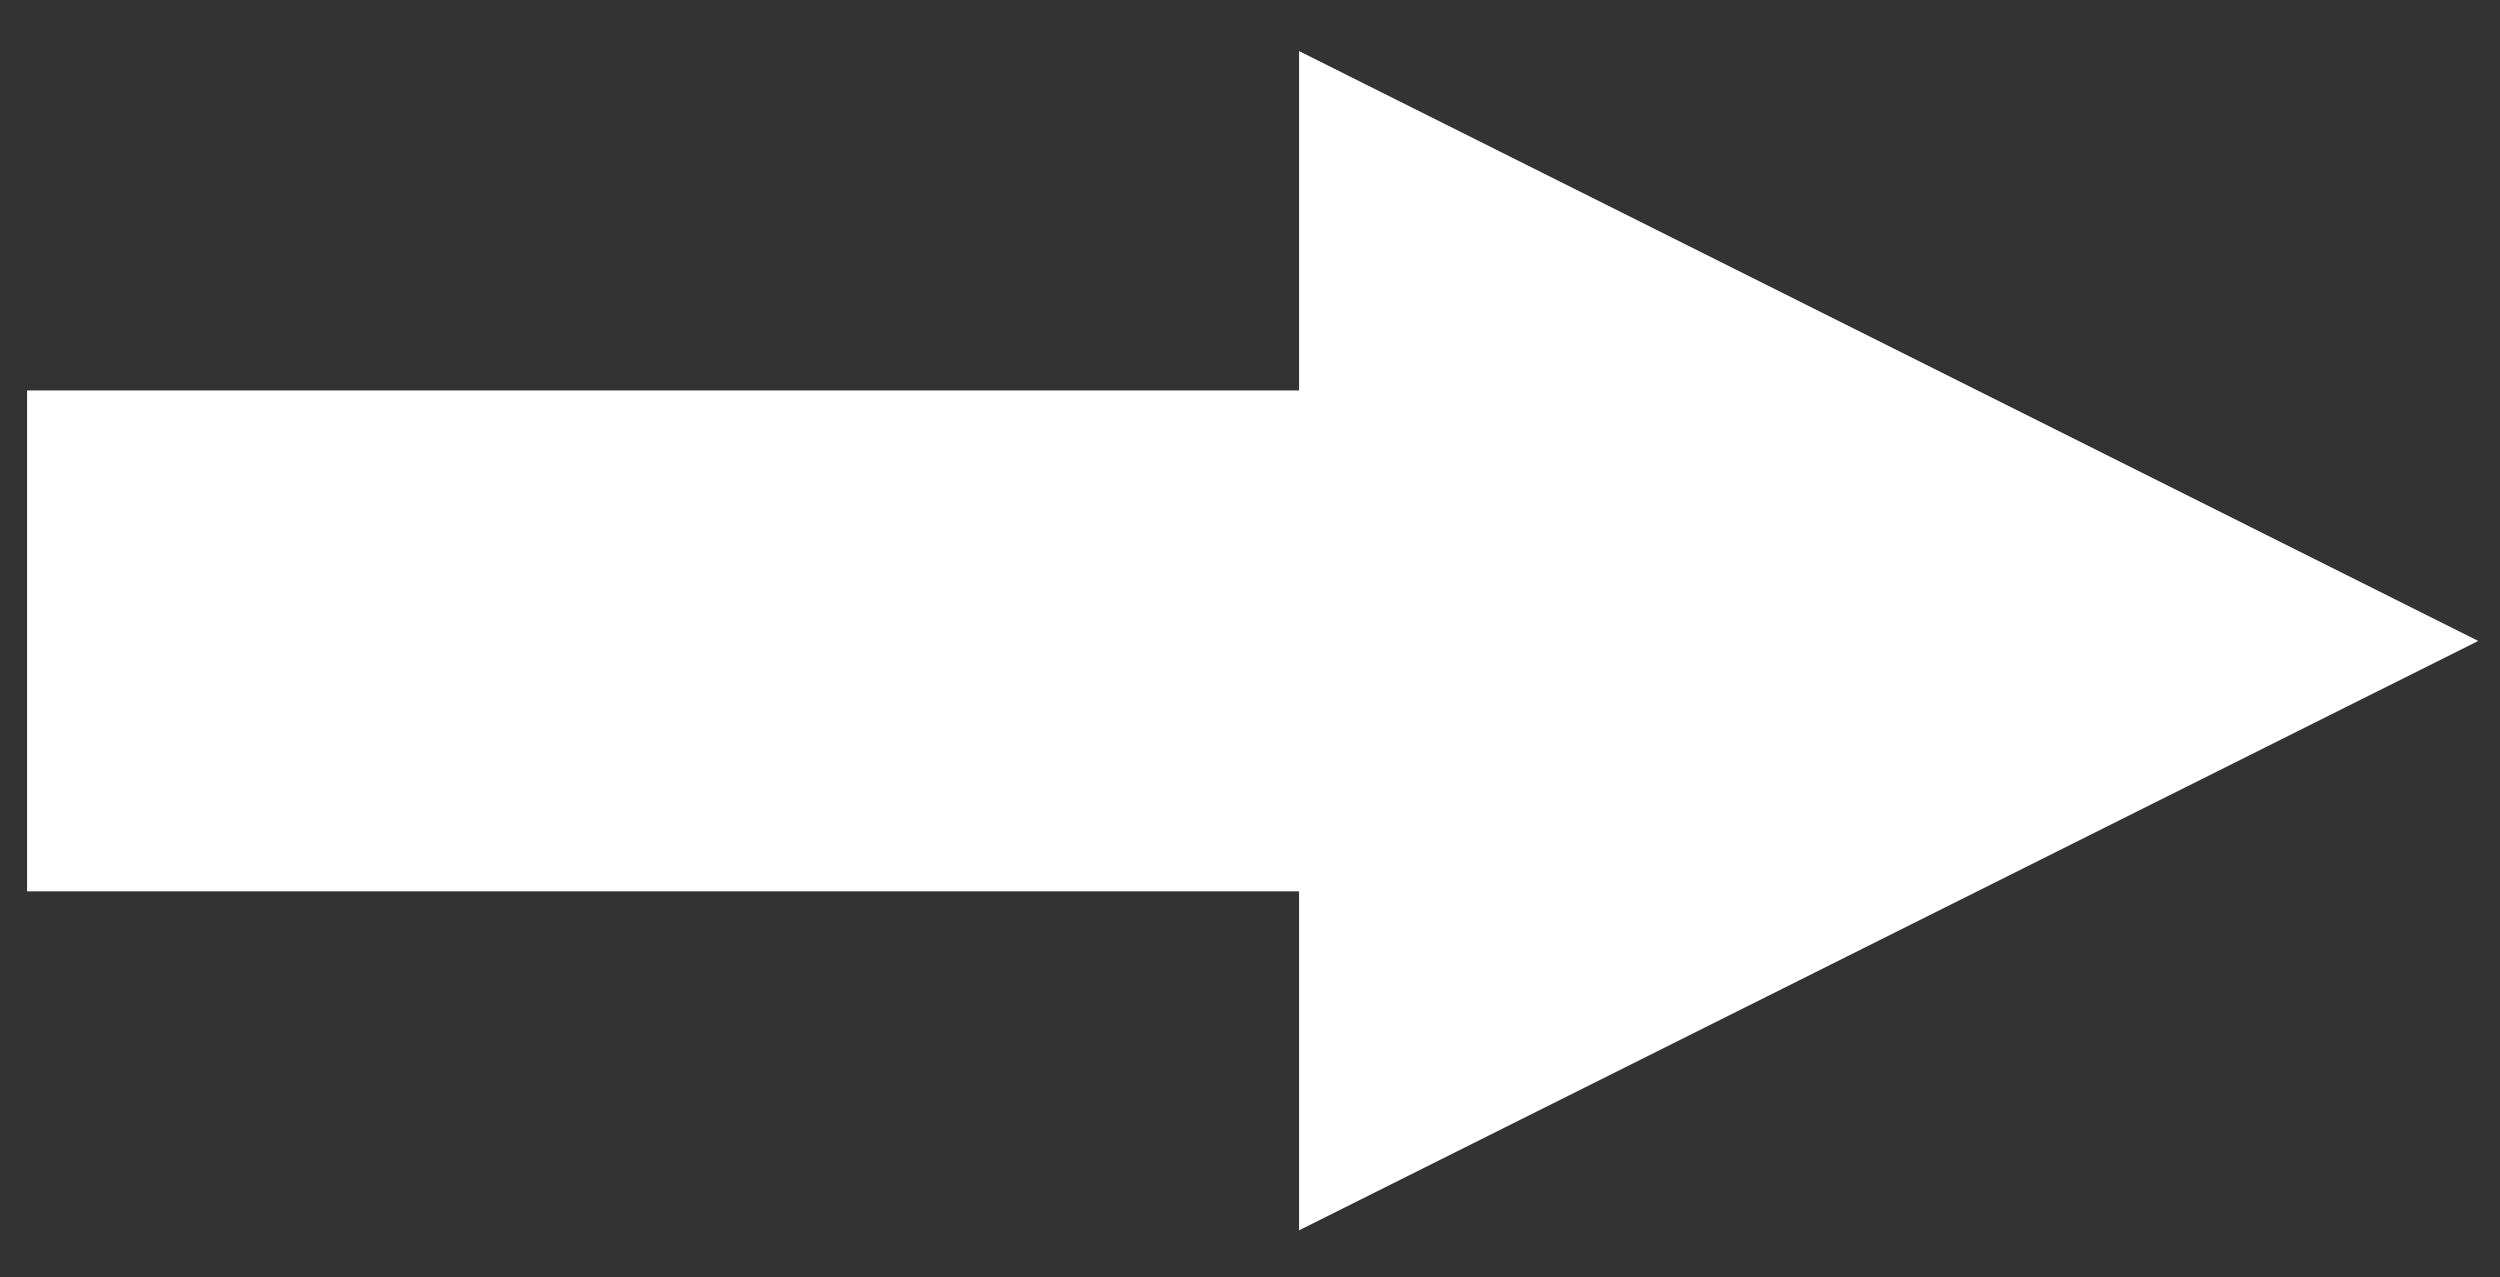 <?xml version="1.0" encoding="utf-8"?>
<!-- Generator: Adobe Illustrator 24.1.3, SVG Export Plug-In . SVG Version: 6.00 Build 0)  -->
<!DOCTYPE svg PUBLIC "-//W3C//DTD SVG 1.1//EN" "http://www.w3.org/Graphics/SVG/1.1/DTD/svg11.dtd">
<svg version="1.1" id="Layer_1" xmlns:x="http://ns.adobe.com/Extensibility/1.0/" xmlns:i="http://ns.adobe.com/AdobeIllustrator/10.0/" xmlns:graph="http://ns.adobe.com/Graphs/1.0/"
	 xmlns="http://www.w3.org/2000/svg" xmlns:xlink="http://www.w3.org/1999/xlink" x="0px" y="0px" width="334.2px"
	 height="170.77px" viewBox="0 0 334.2 170.77" enable-background="new 0 0 334.2 170.77" xml:space="preserve">
<rect x="0" y="0" width="334.2" height="170.77" fill="#333333" stroke="none"/>
<polygon fill="#FFFFFF" points="173.66,119.15 3.62,119.15 3.62,52.2 173.66,52.2 173.66,6.83 331.29,85.68 173.66,164.47 "/>
</svg>
